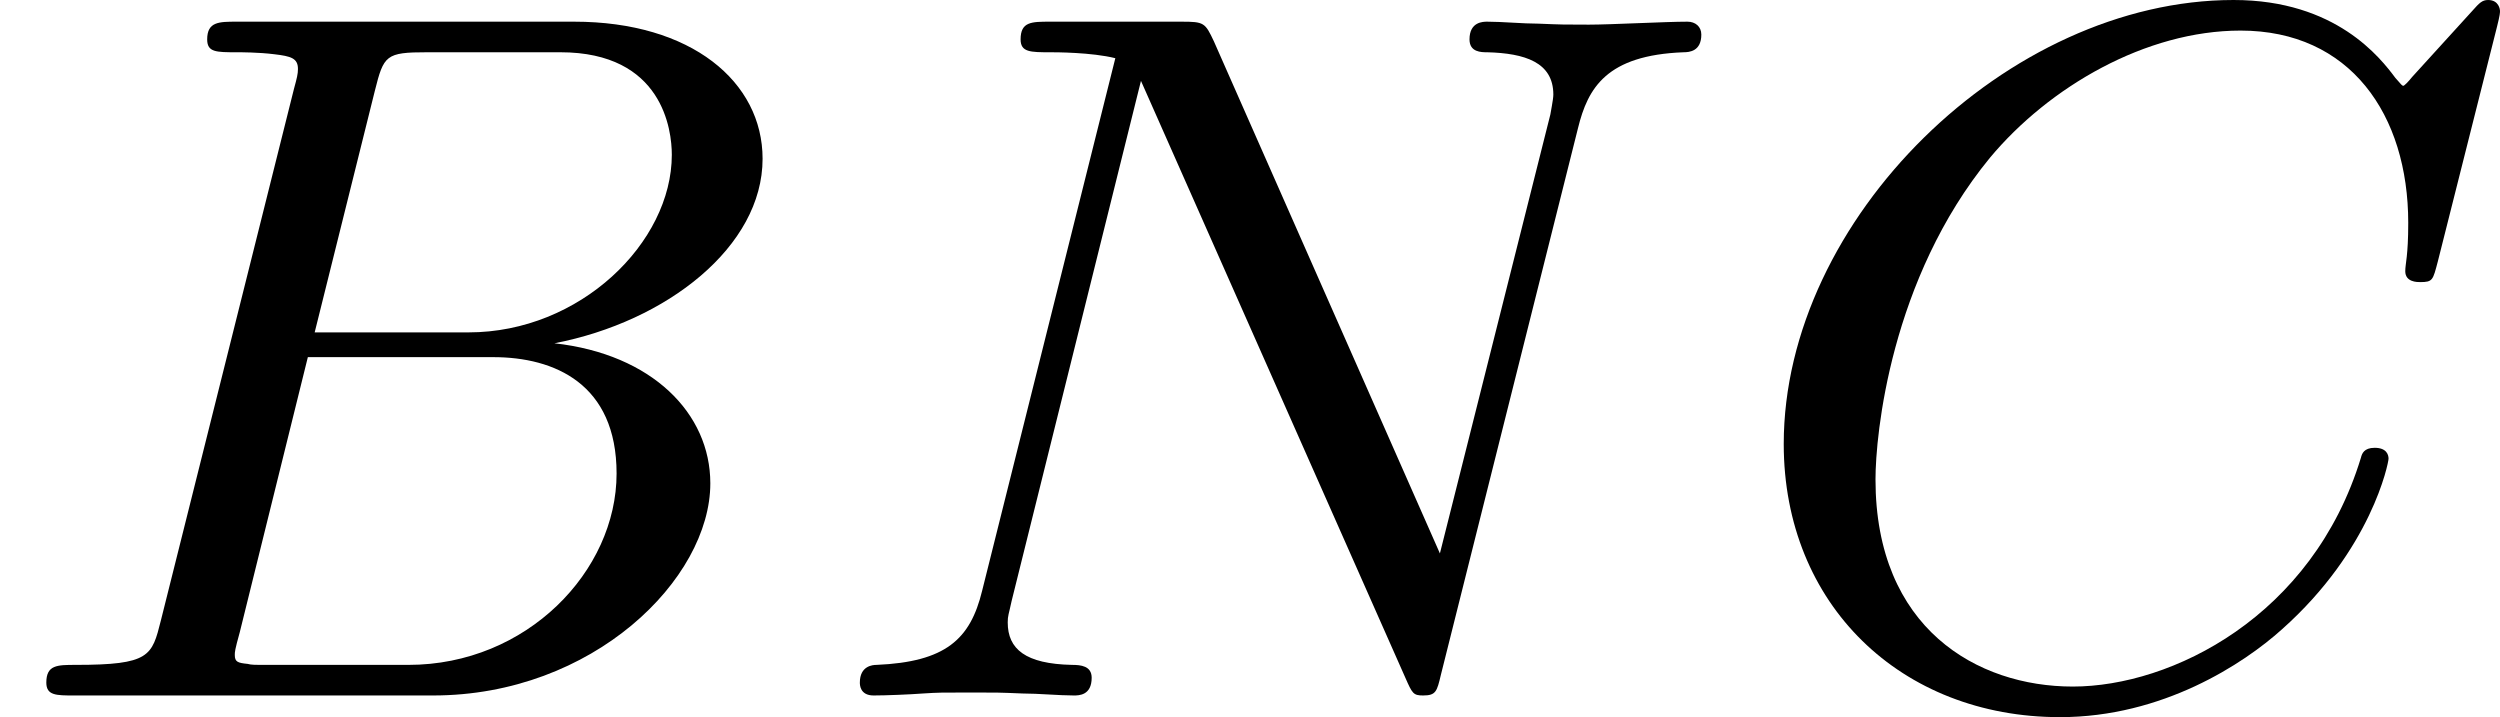<?xml version='1.0' encoding='UTF-8'?>
<!-- This file was generated by dvisvgm 2.13.3 -->
<svg version='1.1' xmlns='http://www.w3.org/2000/svg' xmlns:xlink='http://www.w3.org/1999/xlink' width='45.444pt' height='13.037pt' viewBox='46.322 1082.512 45.444 13.037'>
<defs>
<path id='g5-66' d='M1.462-.681C1.381-.359 1.363-.278 .69-.278C.52-.278 .421-.278 .421-.117C.421 0 .511 0 .672 0H3.936C5.389 0 6.456-1.058 6.456-1.928C6.456-2.564 5.927-3.102 5.039-3.201C6.061-3.398 6.931-4.08 6.931-4.878C6.931-5.577 6.285-6.124 5.218-6.124H2.152C1.991-6.124 1.883-6.124 1.883-5.963C1.883-5.846 1.964-5.846 2.152-5.846C2.188-5.846 2.349-5.846 2.493-5.828C2.645-5.81 2.708-5.792 2.708-5.694C2.708-5.649 2.699-5.613 2.672-5.514L1.462-.681ZM2.86-3.3L3.407-5.496C3.488-5.819 3.506-5.846 3.882-5.846H5.093C6.025-5.846 6.106-5.138 6.106-4.914C6.106-4.116 5.272-3.3 4.259-3.3H2.86ZM2.43-.278C2.304-.278 2.286-.278 2.251-.287C2.161-.296 2.134-.305 2.134-.368C2.134-.395 2.134-.412 2.179-.574L2.798-3.075H4.483C5.039-3.075 5.604-2.833 5.604-2.017C5.604-1.13 4.788-.278 3.712-.278H2.43Z'/>
<path id='g5-67' d='M6.94-6.079C6.967-6.187 6.967-6.205 6.967-6.223C6.967-6.232 6.958-6.321 6.859-6.321C6.805-6.321 6.779-6.294 6.716-6.223L6.169-5.622C6.133-5.577 6.097-5.541 6.088-5.541S6.07-5.55 6.016-5.613C5.882-5.792 5.478-6.321 4.546-6.321C2.493-6.321 .457-4.331 .457-2.286C.457-.825 1.524 .197 2.968 .197C3.9 .197 4.636-.287 4.985-.601C5.801-1.327 5.954-2.116 5.954-2.152S5.936-2.251 5.828-2.251C5.73-2.251 5.712-2.197 5.703-2.161C5.263-.717 3.981-.081 3.084-.081C2.215-.081 1.291-.61 1.291-1.964C1.291-2.367 1.426-3.784 2.331-4.887C2.869-5.532 3.748-6.043 4.609-6.043C5.604-6.043 6.133-5.281 6.133-4.295C6.133-3.99 6.106-3.927 6.106-3.856C6.106-3.757 6.214-3.757 6.241-3.757C6.357-3.757 6.357-3.775 6.402-3.945L6.94-6.079Z'/>
<path id='g5-78' d='M6.922-5.156C7.012-5.523 7.182-5.819 7.881-5.846C7.935-5.846 8.043-5.855 8.043-6.007C8.043-6.079 7.989-6.124 7.917-6.124C7.72-6.124 7.218-6.097 7.021-6.097C6.797-6.097 6.779-6.097 6.563-6.106C6.42-6.106 6.232-6.124 6.097-6.124C6.061-6.124 5.936-6.124 5.936-5.963C5.936-5.846 6.043-5.846 6.097-5.846C6.438-5.837 6.698-5.756 6.698-5.461C6.698-5.416 6.671-5.29 6.671-5.281L5.667-1.291L3.613-5.945C3.533-6.115 3.524-6.124 3.318-6.124H2.125C1.955-6.124 1.856-6.124 1.856-5.963C1.856-5.846 1.946-5.846 2.125-5.846C2.17-5.846 2.502-5.846 2.717-5.792L1.506-.95C1.399-.511 1.175-.305 .547-.278C.511-.278 .395-.269 .395-.117C.395-.099 .395 0 .52 0C.628 0 .852-.009 .968-.018C1.112-.027 1.13-.027 1.417-.027C1.641-.027 1.659-.027 1.874-.018C2.017-.018 2.206 0 2.34 0C2.385 0 2.502 0 2.502-.161C2.502-.269 2.403-.278 2.322-.278C1.901-.287 1.739-.421 1.739-.664C1.739-.726 1.748-.735 1.775-.861L2.95-5.586L5.353-.161C5.416-.018 5.425 0 5.514 0C5.631 0 5.64-.036 5.676-.188L6.922-5.156Z'/>
</defs>
<g id='page40' transform='matrix(2 0 0 2 0 0)'>
<use x='23.161' y='547.577' xlink:href='#g5-66'/>
<use x='30.581' y='547.577' xlink:href='#g5-78'/>
<use x='38.916' y='547.577' xlink:href='#g5-67'/>
</g>
</svg>